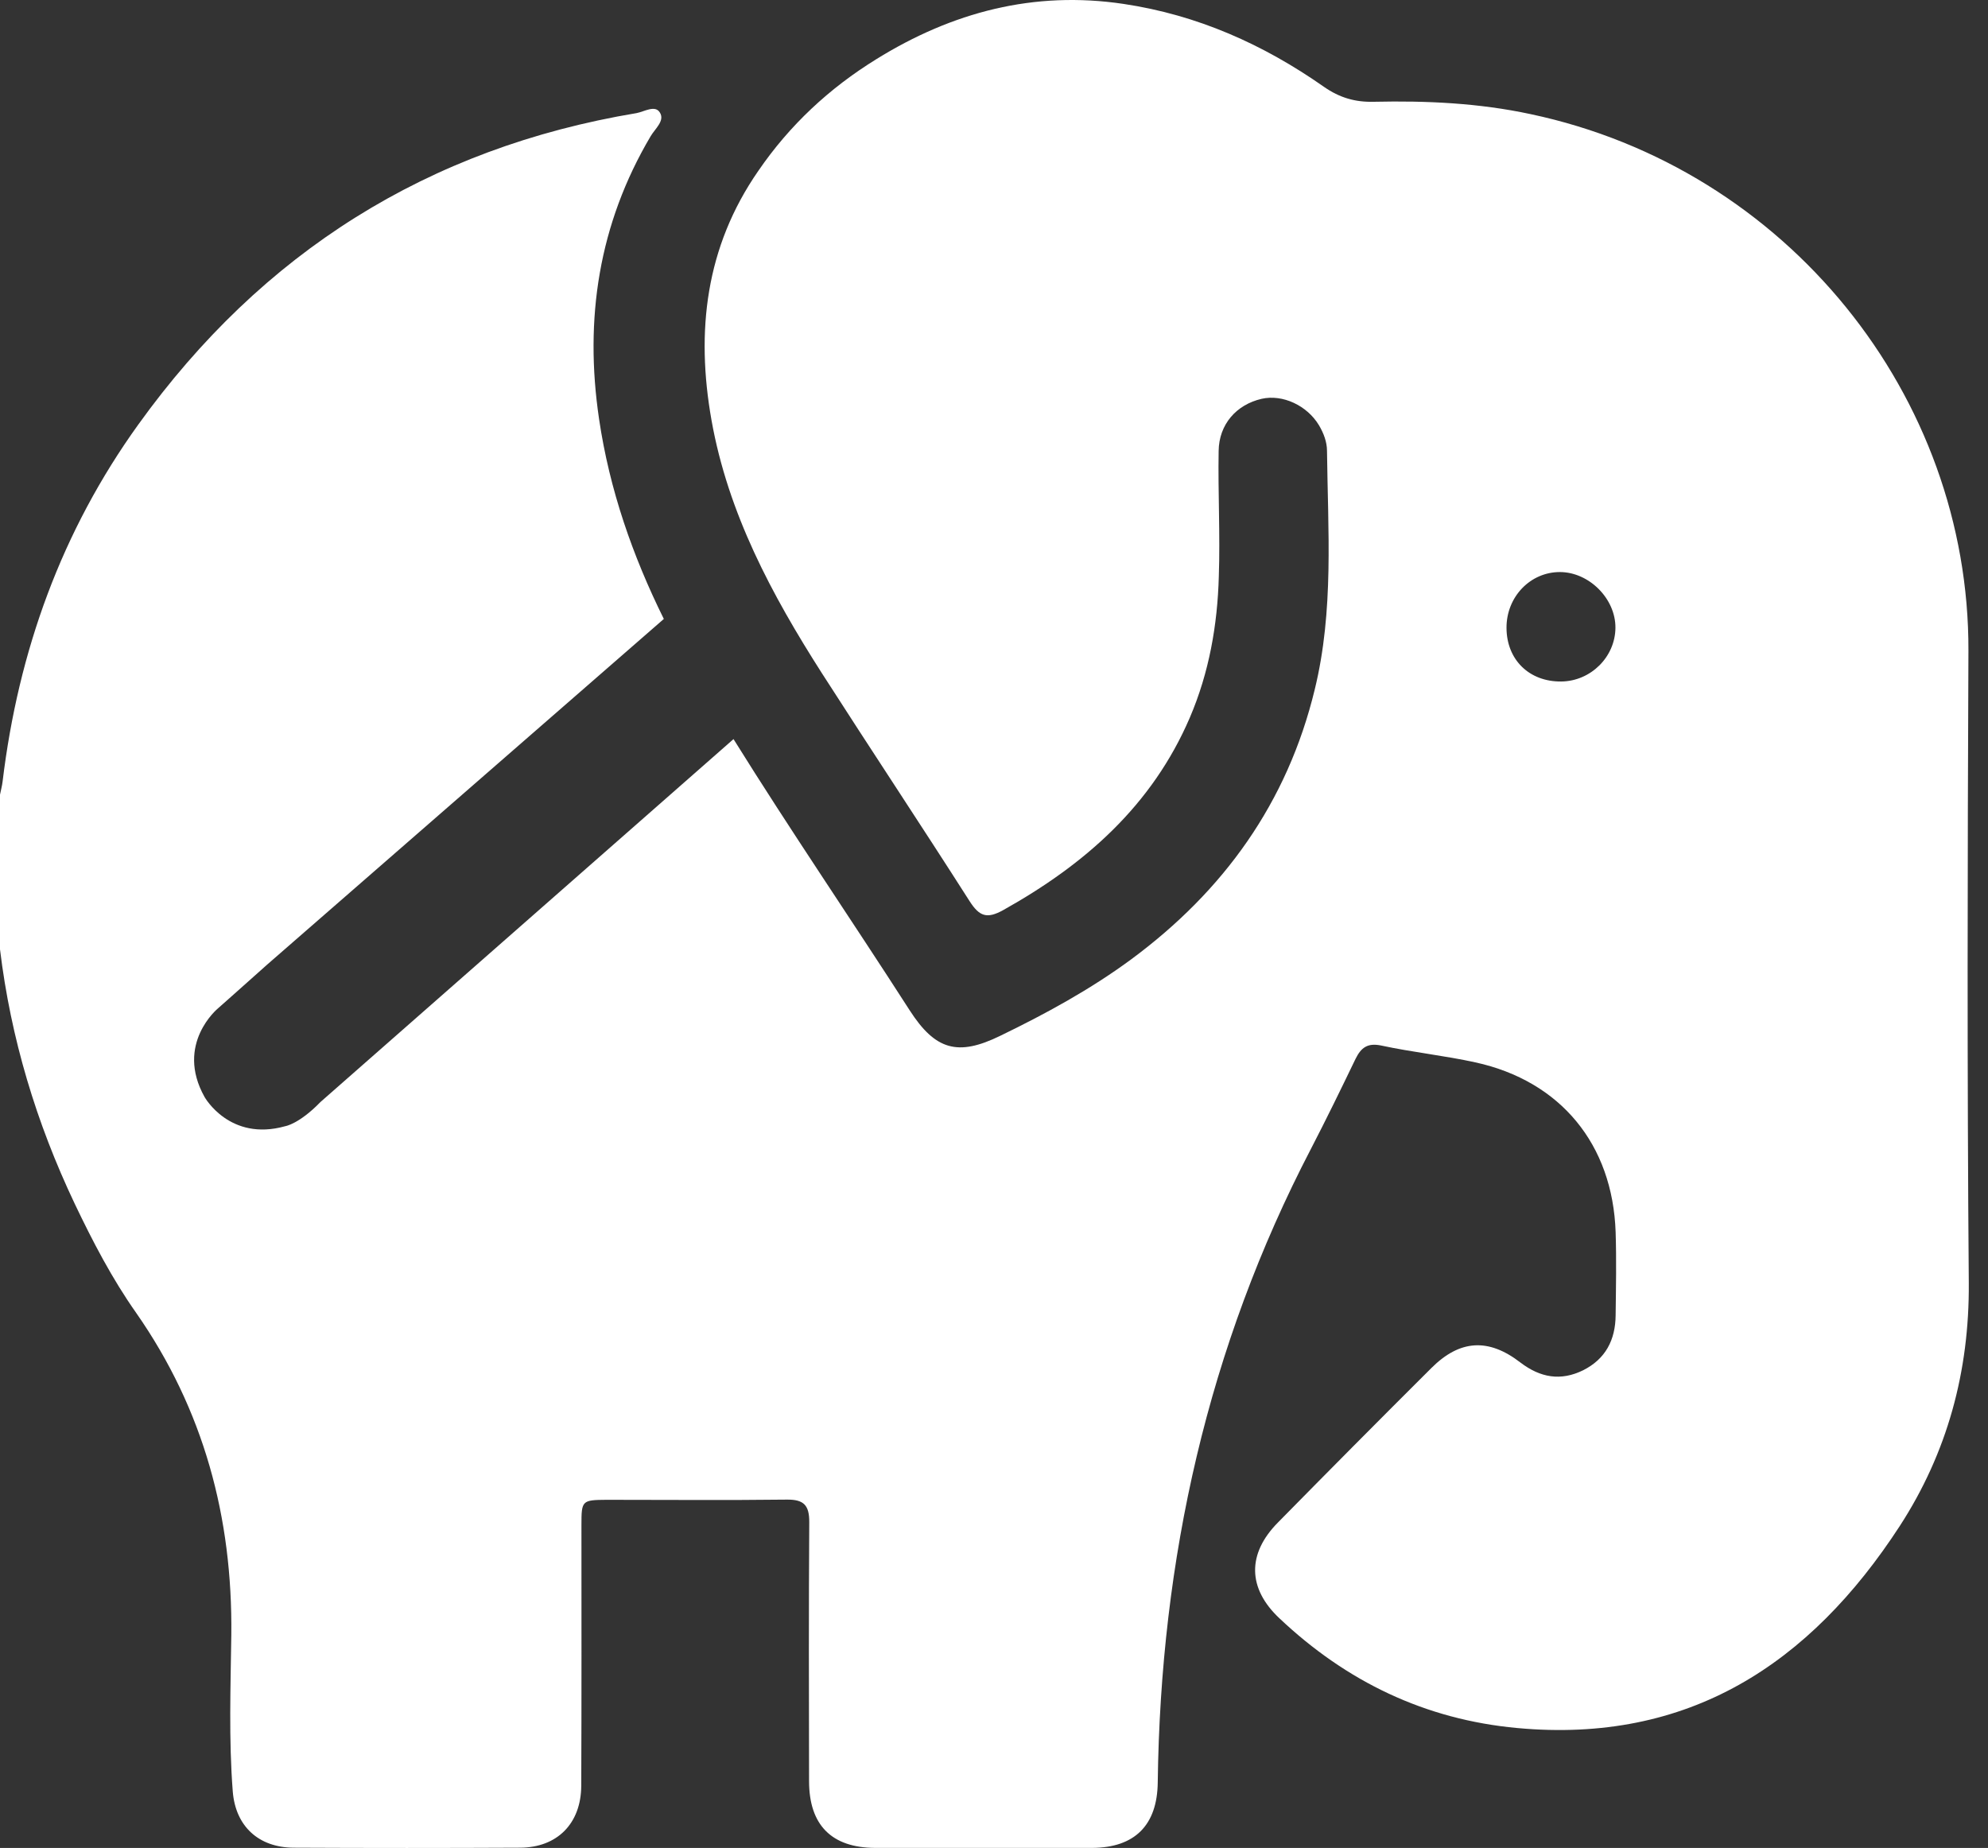 <svg width="71" height="66" viewBox="0 0 71 66" fill="none" xmlns="http://www.w3.org/2000/svg">
<rect x="0" y="0" width="71" height="66" fill="#333333" stroke="none"/>
<path d="M70.301 23.241C70.333 14.146 63.829 6.015 54.659 4.075C52.818 3.68 50.949 3.593 49.073 3.635C48.399 3.654 47.84 3.489 47.284 3.101C45.116 1.582 42.765 0.534 40.128 0.14C36.922 -0.339 34.006 0.434 31.295 2.115C29.618 3.15 28.201 4.469 27.081 6.105C25.198 8.821 24.848 11.834 25.41 15.003C26.001 18.33 27.562 21.24 29.351 24.04C31.096 26.762 32.891 29.462 34.632 32.191C34.976 32.724 35.242 32.831 35.83 32.504C38.74 30.878 41.143 28.776 42.495 25.627C43.185 24.014 43.481 22.32 43.529 20.593C43.581 19.099 43.497 17.599 43.523 16.105C43.536 15.152 44.159 14.45 45.061 14.243C45.81 14.075 46.683 14.482 47.107 15.19C47.274 15.472 47.393 15.785 47.393 16.105C47.425 18.948 47.644 21.802 46.956 24.622C45.977 28.67 43.703 31.819 40.404 34.26C38.939 35.34 37.349 36.206 35.721 36.995C34.205 37.736 33.402 37.503 32.486 36.08C30.405 32.841 28.227 29.659 26.197 26.397L11.448 39.356C10.68 40.148 10.188 40.222 10.188 40.222C8.2 40.782 7.307 39.181 7.307 39.181C6.241 37.28 7.786 36.013 7.786 36.013L8.297 35.56L9.556 34.438L23.708 22.106C22.596 19.859 21.768 17.492 21.395 14.964C20.865 11.388 21.382 8.003 23.236 4.867C23.393 4.598 23.753 4.314 23.567 4.02C23.399 3.738 23.011 3.987 22.738 4.039C15.289 5.281 9.36 9.015 4.943 15.158C2.2 18.967 0.655 23.254 0.093 27.91C0.074 28.068 0.032 28.224 0 28.382V33.904C0.385 37.086 1.298 40.106 2.669 42.993C3.312 44.341 4.002 45.667 4.863 46.889C7.275 50.345 8.309 54.193 8.261 58.393C8.236 60.255 8.168 62.121 8.313 63.983C8.412 65.225 9.235 65.984 10.487 65.991C13.182 66.004 15.88 66.004 18.578 65.991C19.898 65.984 20.753 65.131 20.759 63.776C20.772 60.669 20.766 57.562 20.766 54.458C20.766 53.592 20.785 53.572 21.662 53.566C23.807 53.566 25.956 53.585 28.108 53.559C28.706 53.553 28.905 53.76 28.902 54.361C28.882 57.442 28.889 60.524 28.895 63.611C28.895 65.18 29.698 65.991 31.253 65.998H39.003C40.526 65.991 41.329 65.189 41.348 63.663C41.448 55.693 43.131 48.118 46.822 41.027C47.371 39.967 47.894 38.893 48.411 37.82C48.611 37.413 48.842 37.241 49.327 37.341C50.441 37.581 51.585 37.7 52.693 37.943C55.735 38.609 57.595 40.872 57.701 44.005C57.733 44.998 57.713 45.987 57.701 46.973C57.694 47.853 57.344 48.535 56.541 48.939C55.738 49.333 55.012 49.204 54.302 48.664C53.156 47.778 52.134 47.849 51.122 48.858C49.282 50.691 47.458 52.528 45.643 54.374C44.531 55.496 44.557 56.734 45.697 57.801C48.09 60.061 50.904 61.416 54.19 61.717C60.293 62.282 64.638 59.444 67.85 54.5C69.546 51.884 70.337 48.984 70.314 45.816C70.253 38.292 70.269 30.765 70.301 23.241ZM55.761 24.34C54.614 24.353 53.808 23.561 53.804 22.426C53.798 21.314 54.659 20.425 55.719 20.431C56.759 20.438 57.701 21.385 57.694 22.42C57.688 23.461 56.814 24.328 55.761 24.34Z" fill="white"/>
</svg>
